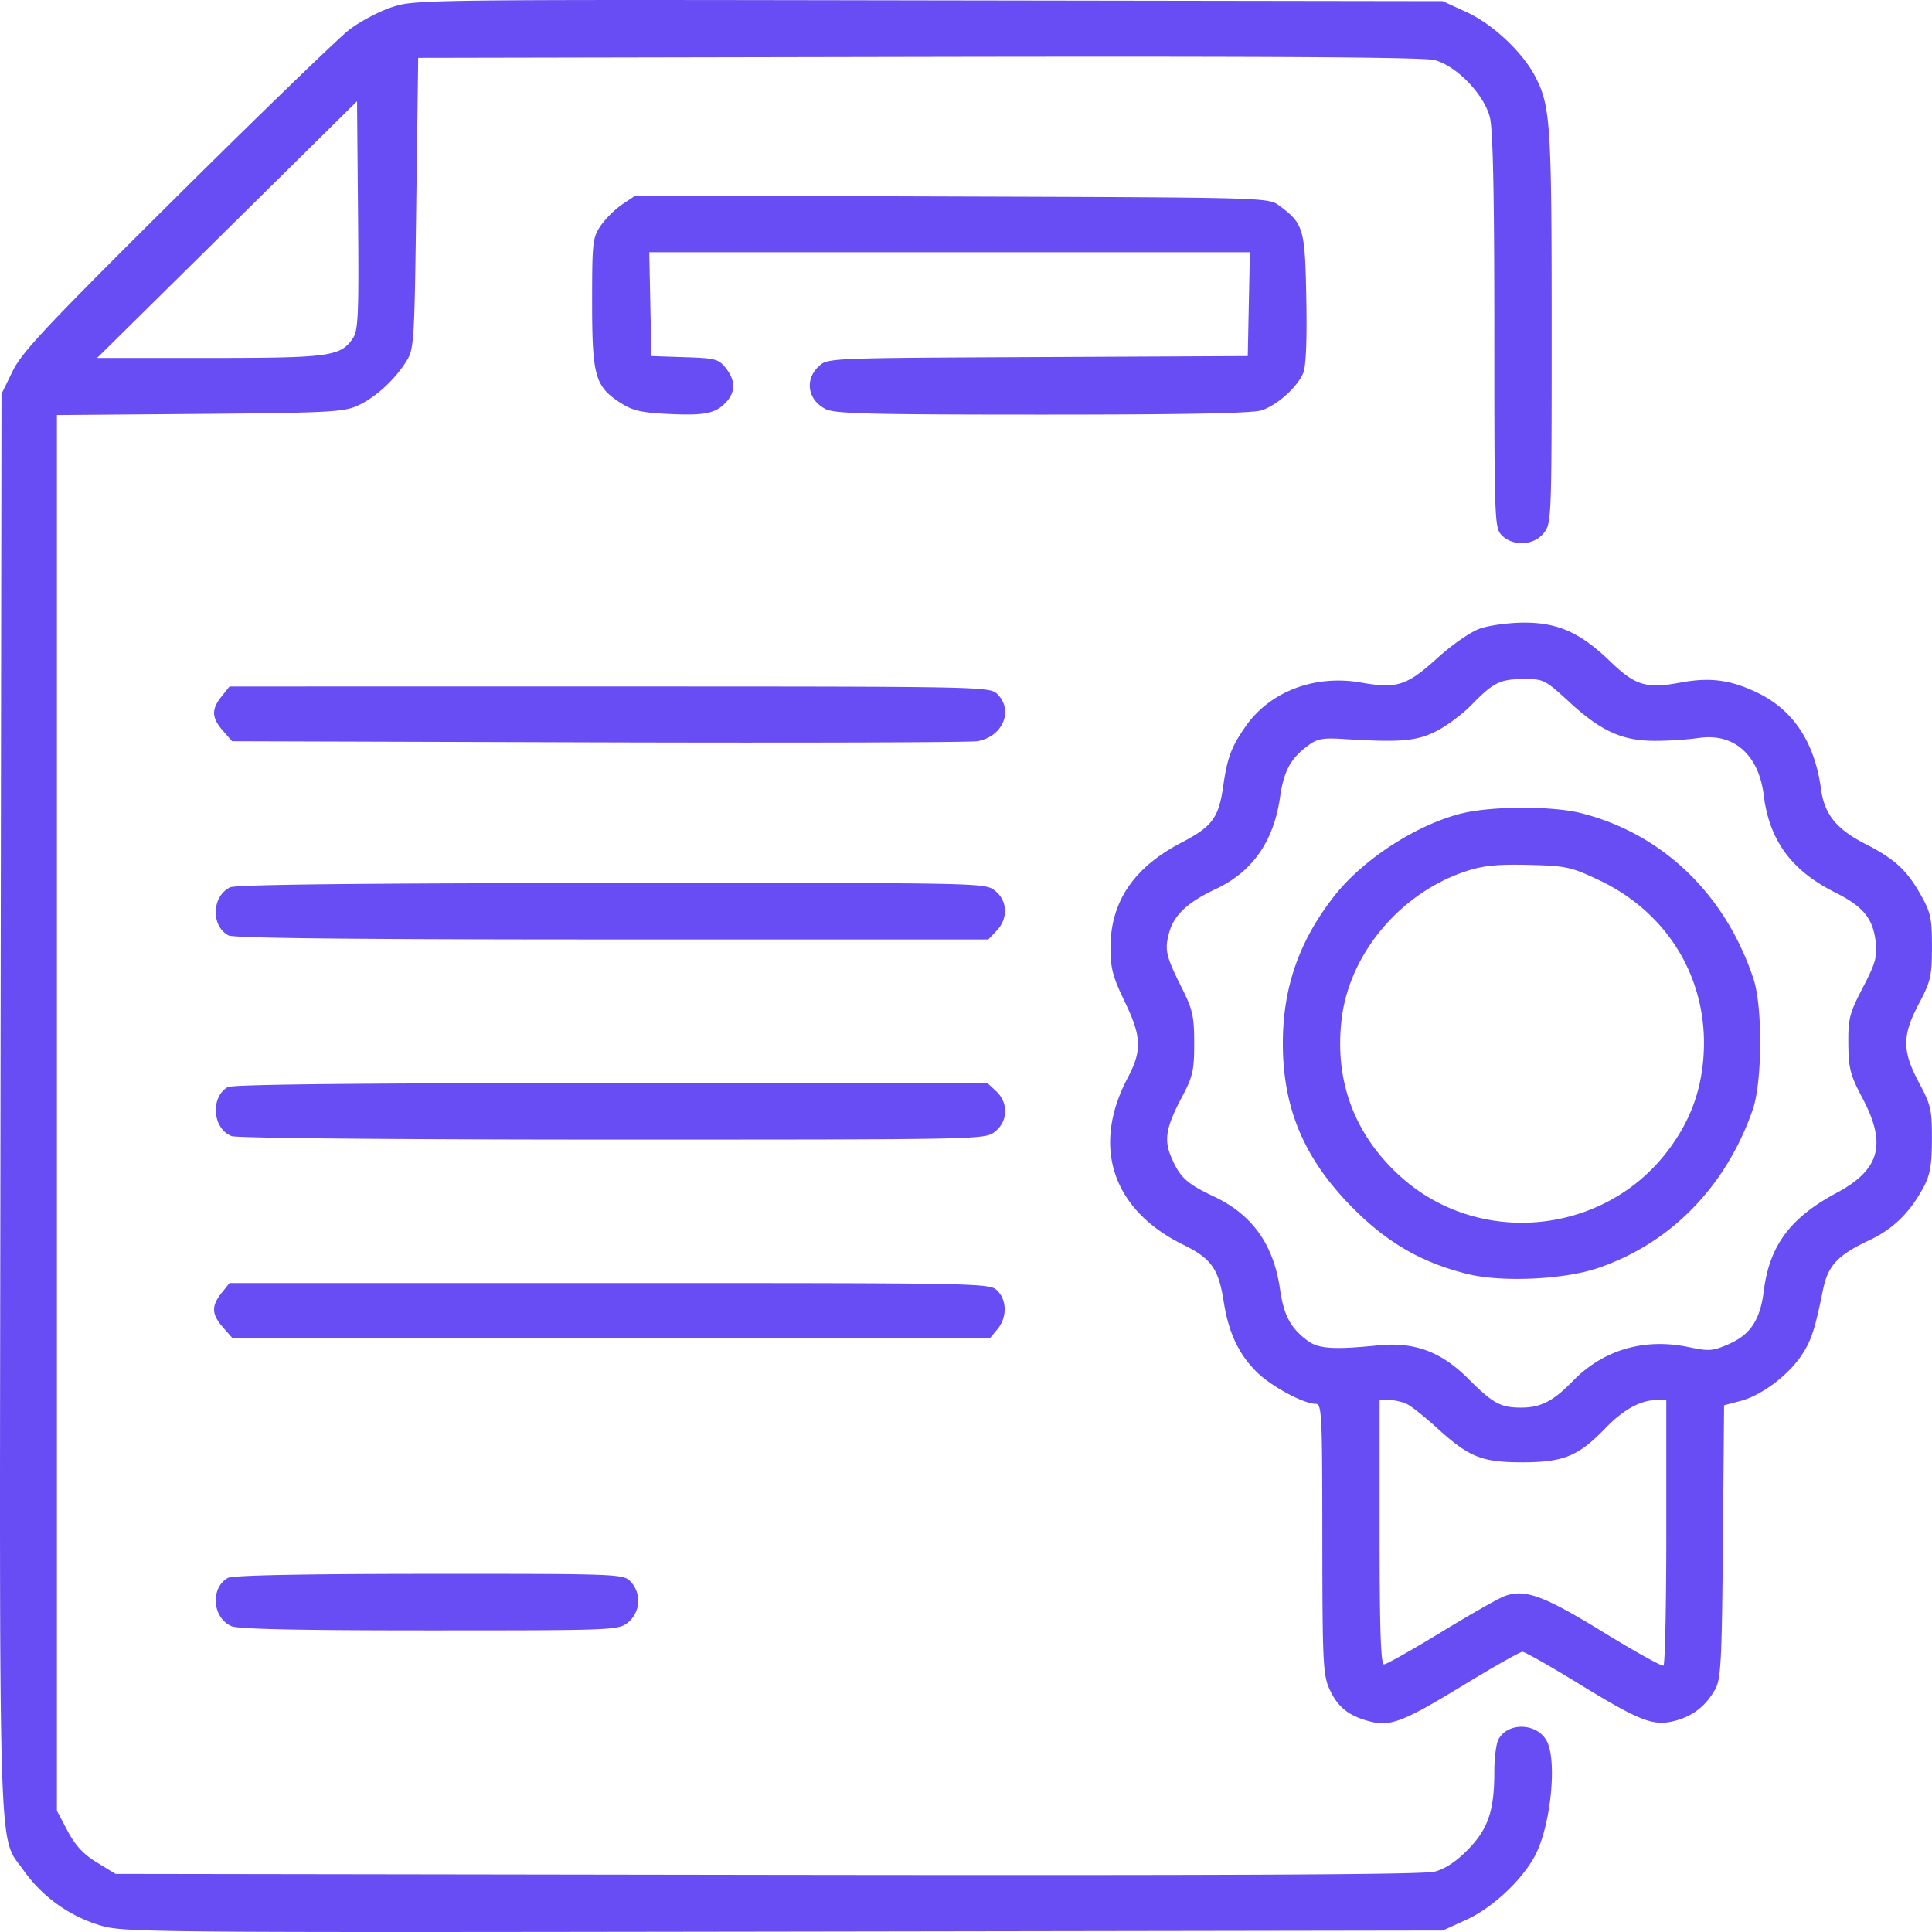 <svg xmlns="http://www.w3.org/2000/svg" width="50" height="50" fill="none"><path fill="#684DF4" fill-rule="evenodd" d="M10.13.189c-.326.11-.816.37-1.088.578-.272.207-2.28 2.15-4.462 4.315C1.2 8.438.57 9.108.326 9.607l-.287.587-.026 18.365c-.028 20.288-.071 18.883.602 19.853a3.765 3.765 0 0 0 1.947 1.408c.633.192.899.194 17.71.169l17.066-.027.615-.28c.678-.31 1.46-1.046 1.785-1.681.389-.757.558-2.37.307-2.913-.228-.496-1.013-.54-1.267-.071-.057.106-.105.485-.105.84 0 1.003-.162 1.48-.684 2.012-.302.308-.59.499-.863.57-.292.077-5.231.1-17.272.083l-16.863-.025-.482-.295c-.351-.215-.558-.437-.76-.817l-.276-.523v-36.12l3.686-.03c3.296-.027 3.727-.048 4.08-.206.46-.204.96-.656 1.269-1.143.21-.332.217-.45.265-4.104l.05-3.762 12.948-.025c9.156-.017 13.069.007 13.357.083.568.15 1.278.885 1.43 1.483.08.314.115 1.998.115 5.538 0 4.956.005 5.091.198 5.282.295.29.824.26 1.081-.062.202-.253.205-.347.205-5.32 0-5.245-.03-5.727-.419-6.483-.325-.636-1.107-1.371-1.785-1.68L37.338.03 24.03.01C10.82-.013 10.72-.01 10.13.19ZM9.135 8.75c-.315.475-.6.514-3.725.514H2.513l3.364-3.323L9.24 2.62l.026 2.947c.023 2.56.006 2.977-.131 3.184Zm6.976-3.467a2.465 2.465 0 0 0-.562.554c-.212.31-.225.425-.225 1.986 0 1.899.076 2.173.716 2.591.319.209.535.262 1.216.297.97.05 1.256-.005 1.528-.294.256-.27.255-.57-.001-.892-.186-.233-.27-.256-1.064-.281l-.861-.029-.028-1.343-.027-1.344h15.544l-.028 1.344-.027 1.343-5.436.026c-5.422.025-5.437.025-5.664.237-.374.346-.291.871.175 1.109.235.12 1.125.143 5.612.143 3.712 0 5.435-.034 5.67-.11.405-.135.924-.598 1.078-.965.073-.175.1-.845.08-1.935-.034-1.82-.067-1.931-.712-2.407-.27-.2-.367-.202-8.46-.228l-8.188-.026-.336.224ZM38.3 16.268c-.241.084-.716.413-1.103.764-.788.715-1.043.796-1.97.633-1.198-.212-2.36.229-2.99 1.133-.374.537-.474.806-.582 1.56-.116.809-.285 1.035-1.076 1.447-1.235.643-1.835 1.527-1.839 2.708-.002.539.056.761.365 1.403.443.922.456 1.264.073 1.992-.932 1.774-.387 3.404 1.44 4.303.73.36.916.619 1.05 1.466.127.811.38 1.355.851 1.826.37.37 1.211.826 1.528.828.162 0 .173.233.175 3.494.002 3.2.018 3.527.188 3.895.21.459.489.683 1.024.826.547.146.877.02 2.452-.942.772-.47 1.454-.856 1.515-.855.062 0 .71.367 1.442.816 1.615.99 1.943 1.116 2.511.968.462-.122.797-.386 1.041-.824.142-.255.168-.759.194-3.817l.03-3.523.428-.113c.529-.14 1.201-.636 1.555-1.149.267-.386.365-.678.575-1.717.13-.64.375-.904 1.209-1.297.608-.286 1.041-.71 1.39-1.358.177-.333.22-.575.222-1.25.002-.764-.026-.89-.334-1.465-.439-.822-.44-1.218-.002-2.046.304-.575.336-.713.337-1.466.001-.733-.032-.89-.282-1.336-.368-.655-.677-.94-1.455-1.338-.737-.377-1.045-.761-1.134-1.412-.165-1.216-.72-2.053-1.657-2.5-.69-.33-1.22-.399-1.988-.256-.881.164-1.162.078-1.823-.56-.767-.74-1.358-1-2.246-.992-.38.003-.882.073-1.115.154Zm2.31 1.897c.826.759 1.373 1.007 2.218 1.008a9.26 9.26 0 0 0 1.137-.074c.902-.137 1.55.432 1.679 1.474.145 1.175.716 1.956 1.843 2.52.738.37.987.675 1.058 1.297.041.364-.01.547-.334 1.167-.346.665-.382.803-.376 1.459.006.638.05.807.369 1.41.628 1.188.448 1.846-.67 2.444-1.205.644-1.741 1.367-1.888 2.545-.092.741-.346 1.126-.905 1.37-.415.181-.51.189-1.038.078-1.151-.242-2.214.07-3.002.882-.504.518-.828.684-1.338.684-.525 0-.728-.11-1.354-.737-.713-.714-1.403-.97-2.354-.873-1.13.114-1.53.088-1.81-.118-.444-.328-.62-.656-.718-1.335-.167-1.162-.718-1.933-1.718-2.404-.7-.33-.877-.495-1.099-1.02-.192-.454-.133-.775.287-1.566.272-.512.309-.676.309-1.375 0-.694-.04-.872-.315-1.423-.42-.839-.455-.994-.335-1.436.126-.461.476-.79 1.212-1.136.945-.444 1.495-1.232 1.659-2.372.098-.686.274-1.007.736-1.347.225-.166.383-.195.884-.163 1.465.092 1.882.06 2.387-.182.27-.13.692-.44.94-.692.585-.595.742-.673 1.367-.676.504-.003.545.018 1.17.591Zm-34.876-.141c-.267.335-.259.549.033.885l.24.274 9.48.029c5.216.015 9.63.002 9.81-.03.656-.117.942-.797.514-1.22-.196-.193-.33-.196-10.035-.196H5.94l-.205.258Zm32.125 3.02c-1.175.282-2.576 1.185-3.329 2.146-.908 1.16-1.33 2.366-1.33 3.81 0 1.713.567 3.027 1.856 4.308.88.874 1.76 1.375 2.922 1.663.883.219 2.482.147 3.366-.15 1.887-.637 3.331-2.114 4.019-4.111.245-.714.256-2.65.019-3.371-.727-2.2-2.361-3.769-4.48-4.299-.727-.181-2.274-.18-3.043.005Zm3.515 1.73c1.81.85 2.852 2.604 2.712 4.568-.066.934-.365 1.713-.947 2.47-1.66 2.16-4.876 2.458-6.89.64-1.202-1.084-1.725-2.495-1.524-4.106.212-1.69 1.539-3.253 3.231-3.803.44-.143.802-.178 1.607-.159.967.024 1.092.051 1.811.39Zm-35.418.19c-.476.227-.502 1.002-.043 1.245.135.071 3.258.104 9.93.104h9.735l.215-.226c.305-.32.284-.781-.045-1.037-.26-.202-.293-.203-9.918-.196-6.55.004-9.728.04-9.874.11Zm-.062 5.17c-.457.264-.392 1.083.102 1.268.138.052 4.276.09 9.865.09 9.589 0 9.627-.001 9.887-.203.34-.265.355-.75.032-1.05l-.23-.213-9.738.003c-6.62.002-9.796.036-9.918.105Zm-.16 5.328c-.267.335-.259.55.033.885l.24.274H25.63l.19-.23c.245-.3.24-.744-.01-.99-.195-.194-.33-.196-10.034-.196H5.94l-.205.257Zm30.694 2.884c.119.062.466.34.771.618.827.752 1.156.882 2.215.88 1.053-.002 1.44-.162 2.131-.88.467-.484.915-.73 1.329-.73h.25v3.414c0 1.878-.033 3.434-.074 3.458-.04.025-.742-.365-1.558-.866-1.55-.952-2.035-1.128-2.561-.93-.157.06-.897.48-1.643.936-.746.455-1.407.828-1.47.828-.084 0-.114-.908-.114-3.42v-3.42h.254c.14 0 .351.05.47.112ZM5.895 40.837c-.456.262-.4 1.025.091 1.247.172.077 1.71.11 5.125.11 4.786 0 4.884-.004 5.14-.202a.73.73 0 0 0 .063-1.068c-.193-.19-.328-.195-5.22-.193-3.322.002-5.08.038-5.199.106Z" clip-rule="evenodd"/></svg>